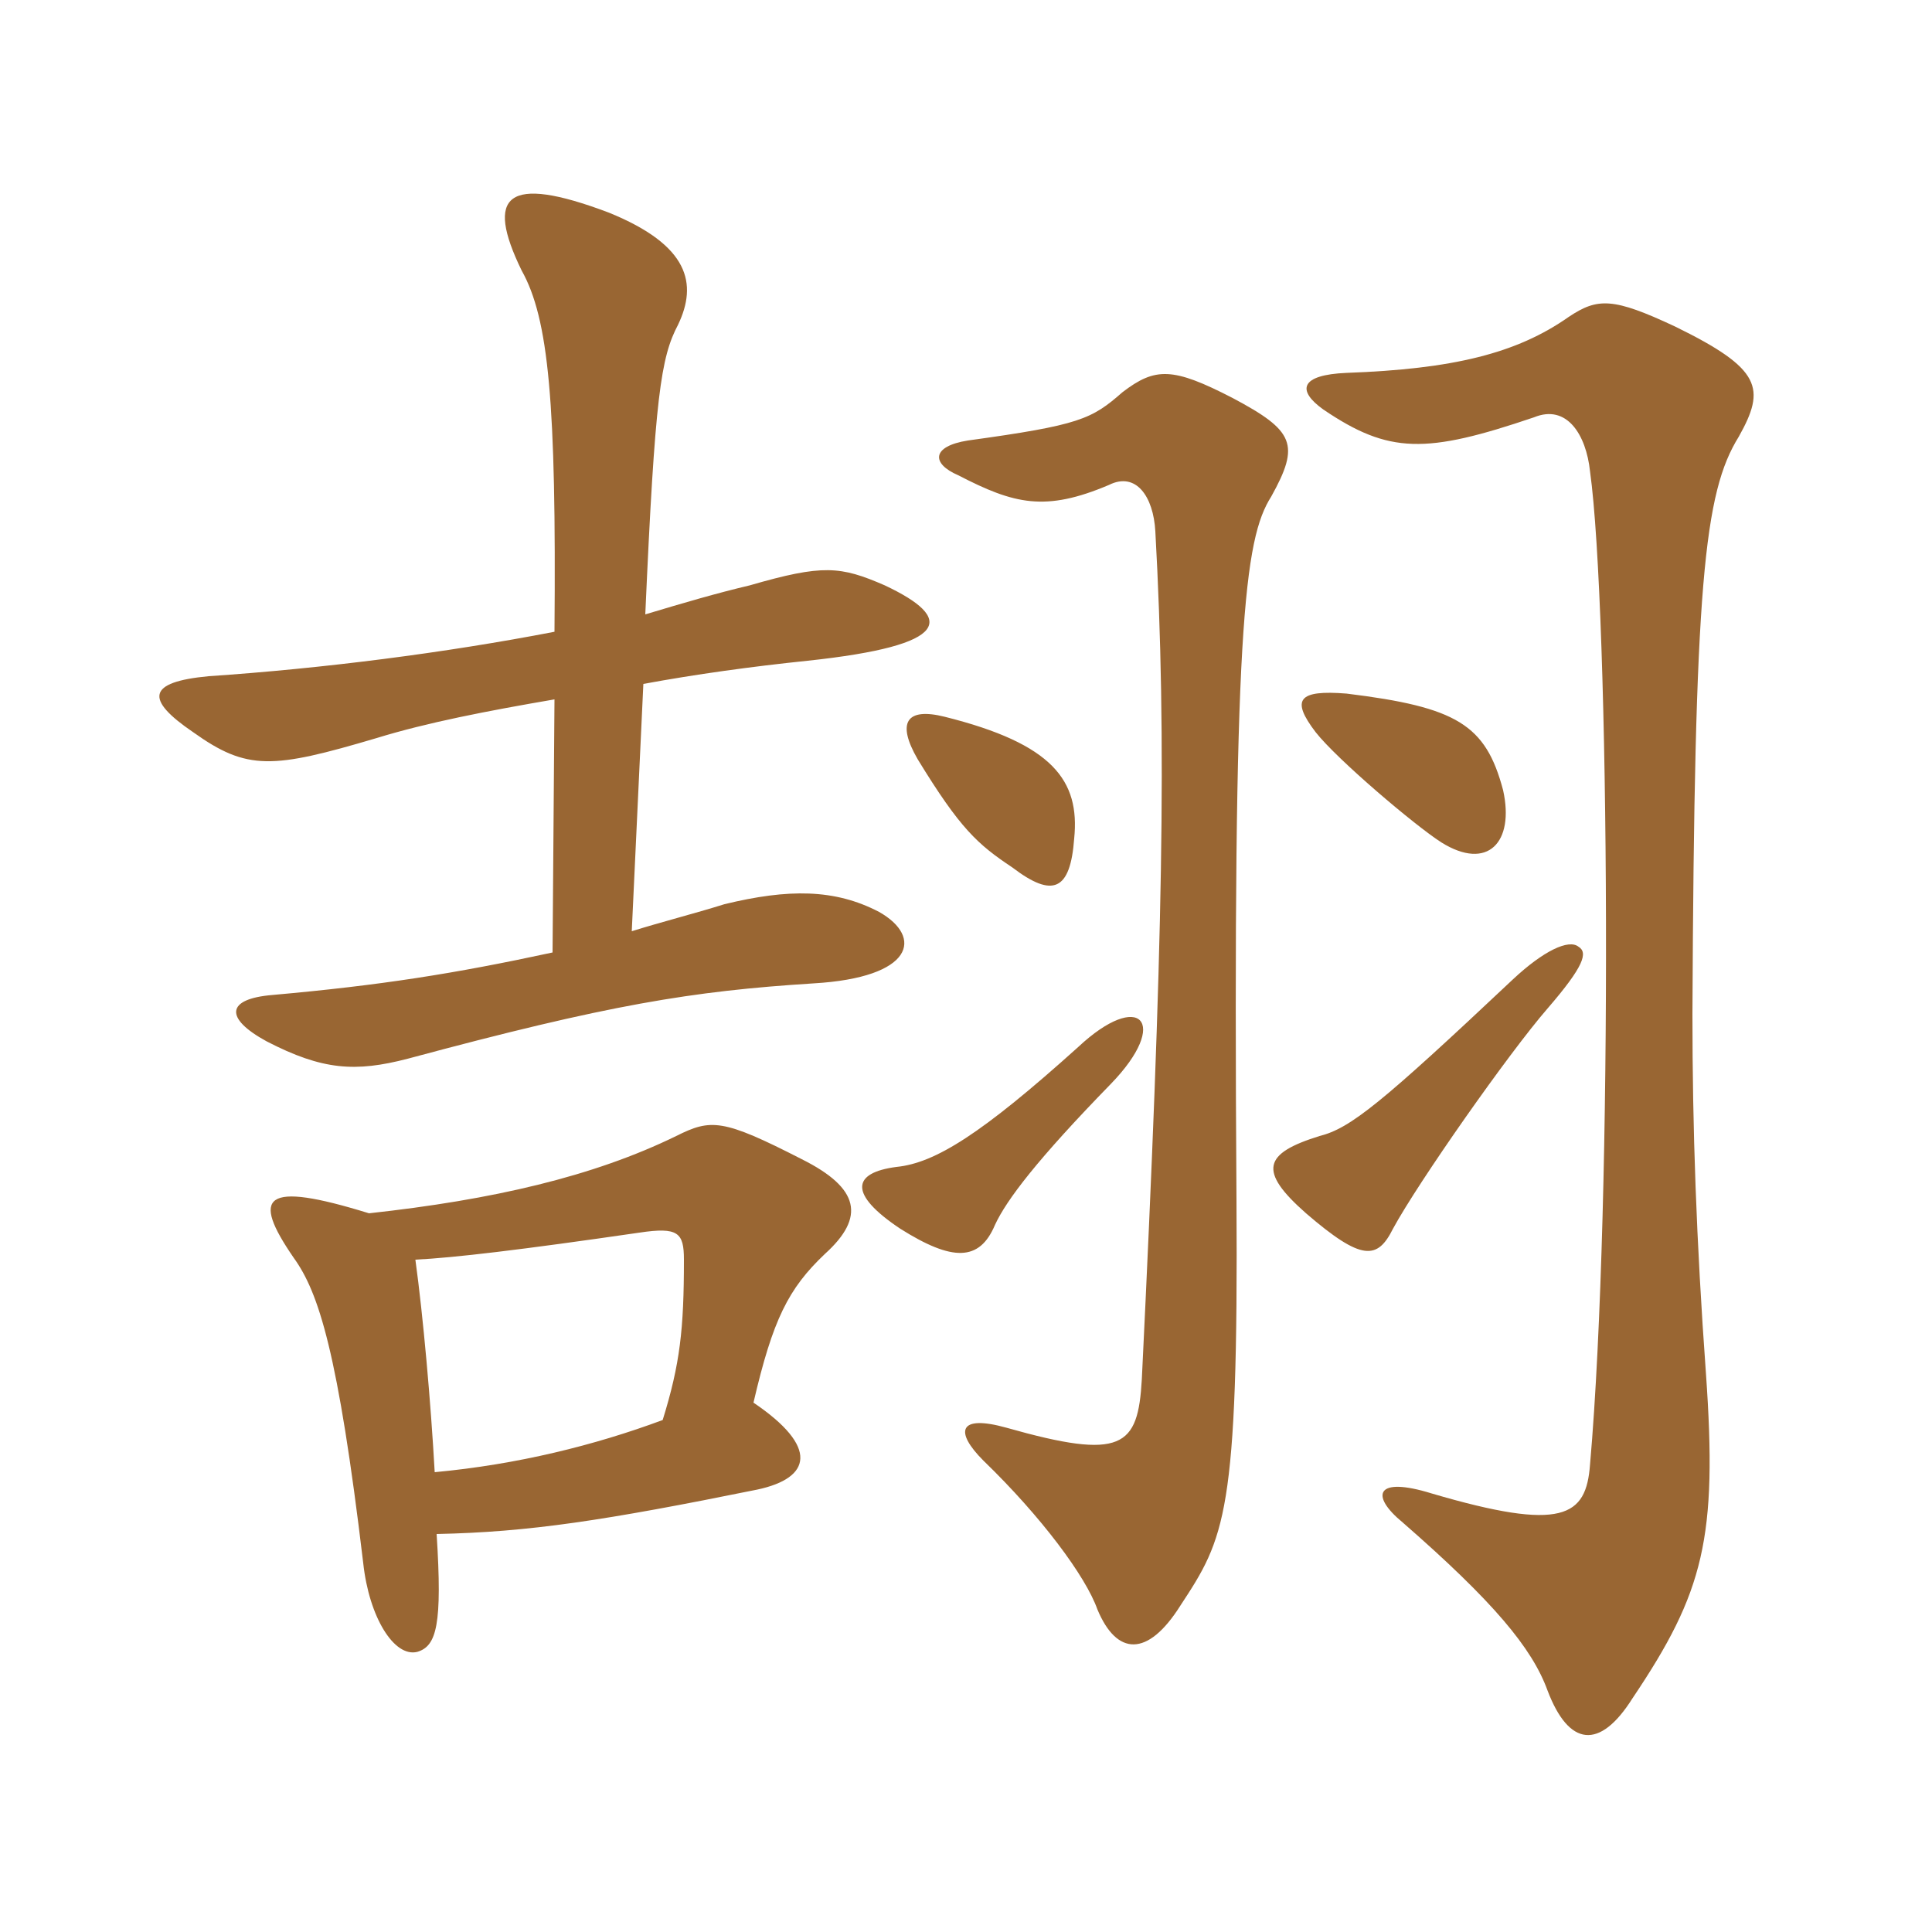 <svg xmlns="http://www.w3.org/2000/svg" xmlns:xlink="http://www.w3.org/1999/xlink" width="150" height="150"><path fill="#996633" padding="10" d="M33.75 114.30C33.45 108.90 32.85 102.15 32.25 97.80C35.25 97.65 40.35 97.05 49.65 95.70C52.65 95.25 53.10 95.70 53.10 97.80C53.10 103.20 52.80 105.90 51.45 110.25C46.20 112.20 40.20 113.70 33.75 114.30ZM28.65 94.20C20.40 91.65 19.50 92.85 22.80 97.65C24.75 100.35 26.25 105 28.20 121.35C28.65 125.55 30.60 128.70 32.40 128.25C33.90 127.80 34.35 126.15 33.90 119.10C41.10 118.95 46.95 118.05 58.80 115.65C63 114.75 63.60 112.35 58.50 108.90C60 102.45 61.20 100.05 64.05 97.35C67.20 94.50 66.75 92.25 62.25 90C56.10 86.85 55.20 86.85 52.50 88.20C46.05 91.35 38.25 93.15 28.65 94.20ZM49.95 53.10C54 52.35 58.35 51.75 62.70 51.30C73.95 50.10 74.10 48 68.70 45.45C65.25 43.95 63.90 43.80 58.20 45.45C55.65 46.05 53.10 46.80 50.10 47.70C50.85 30.75 51.30 27.75 52.65 25.20C54.15 22.05 53.55 19.05 47.25 16.50C39.30 13.50 37.65 15.15 40.50 21C42.60 24.75 43.20 31.20 43.05 49.05C34.50 50.70 25.05 51.90 16.20 52.50C11.40 52.95 11.25 54.30 15 56.85C19.20 59.85 21.15 59.70 29.25 57.30C33.15 56.10 37.80 55.20 43.05 54.30L42.90 73.95C35.25 75.60 29.55 76.50 21.15 77.25C17.55 77.55 17.40 79.05 20.70 80.85C25.05 83.10 27.60 83.25 31.65 82.20C47.25 78 53.70 76.95 63.15 76.35C70.95 75.90 71.70 72.75 68.25 70.80C64.80 69 61.20 69 56.25 70.20C53.85 70.95 51.45 71.55 49.05 72.30ZM98.70 38.55C100.95 34.50 100.50 33.45 95.70 30.90C91.05 28.50 89.70 28.50 87.15 30.45C84.75 32.55 83.85 33 75.15 34.20C72.30 34.65 72.30 36 74.40 36.90C78.75 39.15 81.15 39.75 86.10 37.65C88.20 36.60 89.55 38.55 89.70 41.25C90.60 57.45 90.30 73.20 88.65 107.10C88.35 112.35 87.15 113.40 78.15 110.85C74.40 109.80 74.10 111.15 76.35 113.40C80.85 117.75 84.30 122.40 85.20 124.95C86.70 128.55 89.10 128.70 91.65 124.65C95.10 119.40 96.15 117.60 96 93.15C95.70 48.75 96.60 41.85 98.70 38.55ZM135 33.90C137.10 30.15 136.80 28.65 130.05 25.35C125.25 23.10 124.05 23.10 121.80 24.60C117.75 27.45 112.80 28.65 104.55 28.95C100.95 29.10 100.65 30.30 102.75 31.80C107.85 35.25 110.70 35.25 119.10 32.40C121.65 31.35 123.15 33.75 123.45 36.60C124.95 47.40 125.25 93.15 123.45 113.70C123.15 117.75 121.35 118.95 111.15 115.95C106.80 114.60 106.35 116.10 108.90 118.20C115.95 124.35 118.95 127.95 120.15 131.25C121.80 135.60 124.20 135.90 126.75 131.85C132.30 123.60 133.35 119.40 132.45 106.65C131.70 96.30 131.40 87.60 131.40 78.75C131.55 45.30 132.30 38.25 135 33.90ZM86.25 84.15C90.90 79.35 88.50 76.80 83.70 81.30C76.20 88.05 72.60 90.30 69.60 90.60C66.15 91.05 65.85 92.70 69.90 95.40C73.95 97.95 76.05 97.95 77.25 95.10C78.15 93.15 80.55 90 86.25 84.15ZM122.55 73.50C121.80 72.90 119.85 73.80 117.45 76.05C107.25 85.65 104.85 87.60 102.45 88.20C98.10 89.55 97.65 90.90 101.40 94.20C105.75 97.95 106.95 97.80 108.15 95.40C110.10 91.80 117.15 81.75 120.15 78.30C123 75 123.30 73.95 122.55 73.50ZM83.40 65.10C83.85 60.60 81.75 57.75 73.35 55.65C70.35 54.90 69.60 56.10 71.25 58.95C74.55 64.35 75.90 65.55 78.60 67.35C81.75 69.75 83.10 69.15 83.40 65.10ZM116.70 61.35C115.35 56.25 113.10 54.90 104.55 53.85C100.80 53.55 100.20 54.30 102.15 56.85C103.80 58.95 109.80 64.05 111.90 65.40C115.50 67.65 117.60 65.40 116.70 61.35Z"/></svg>